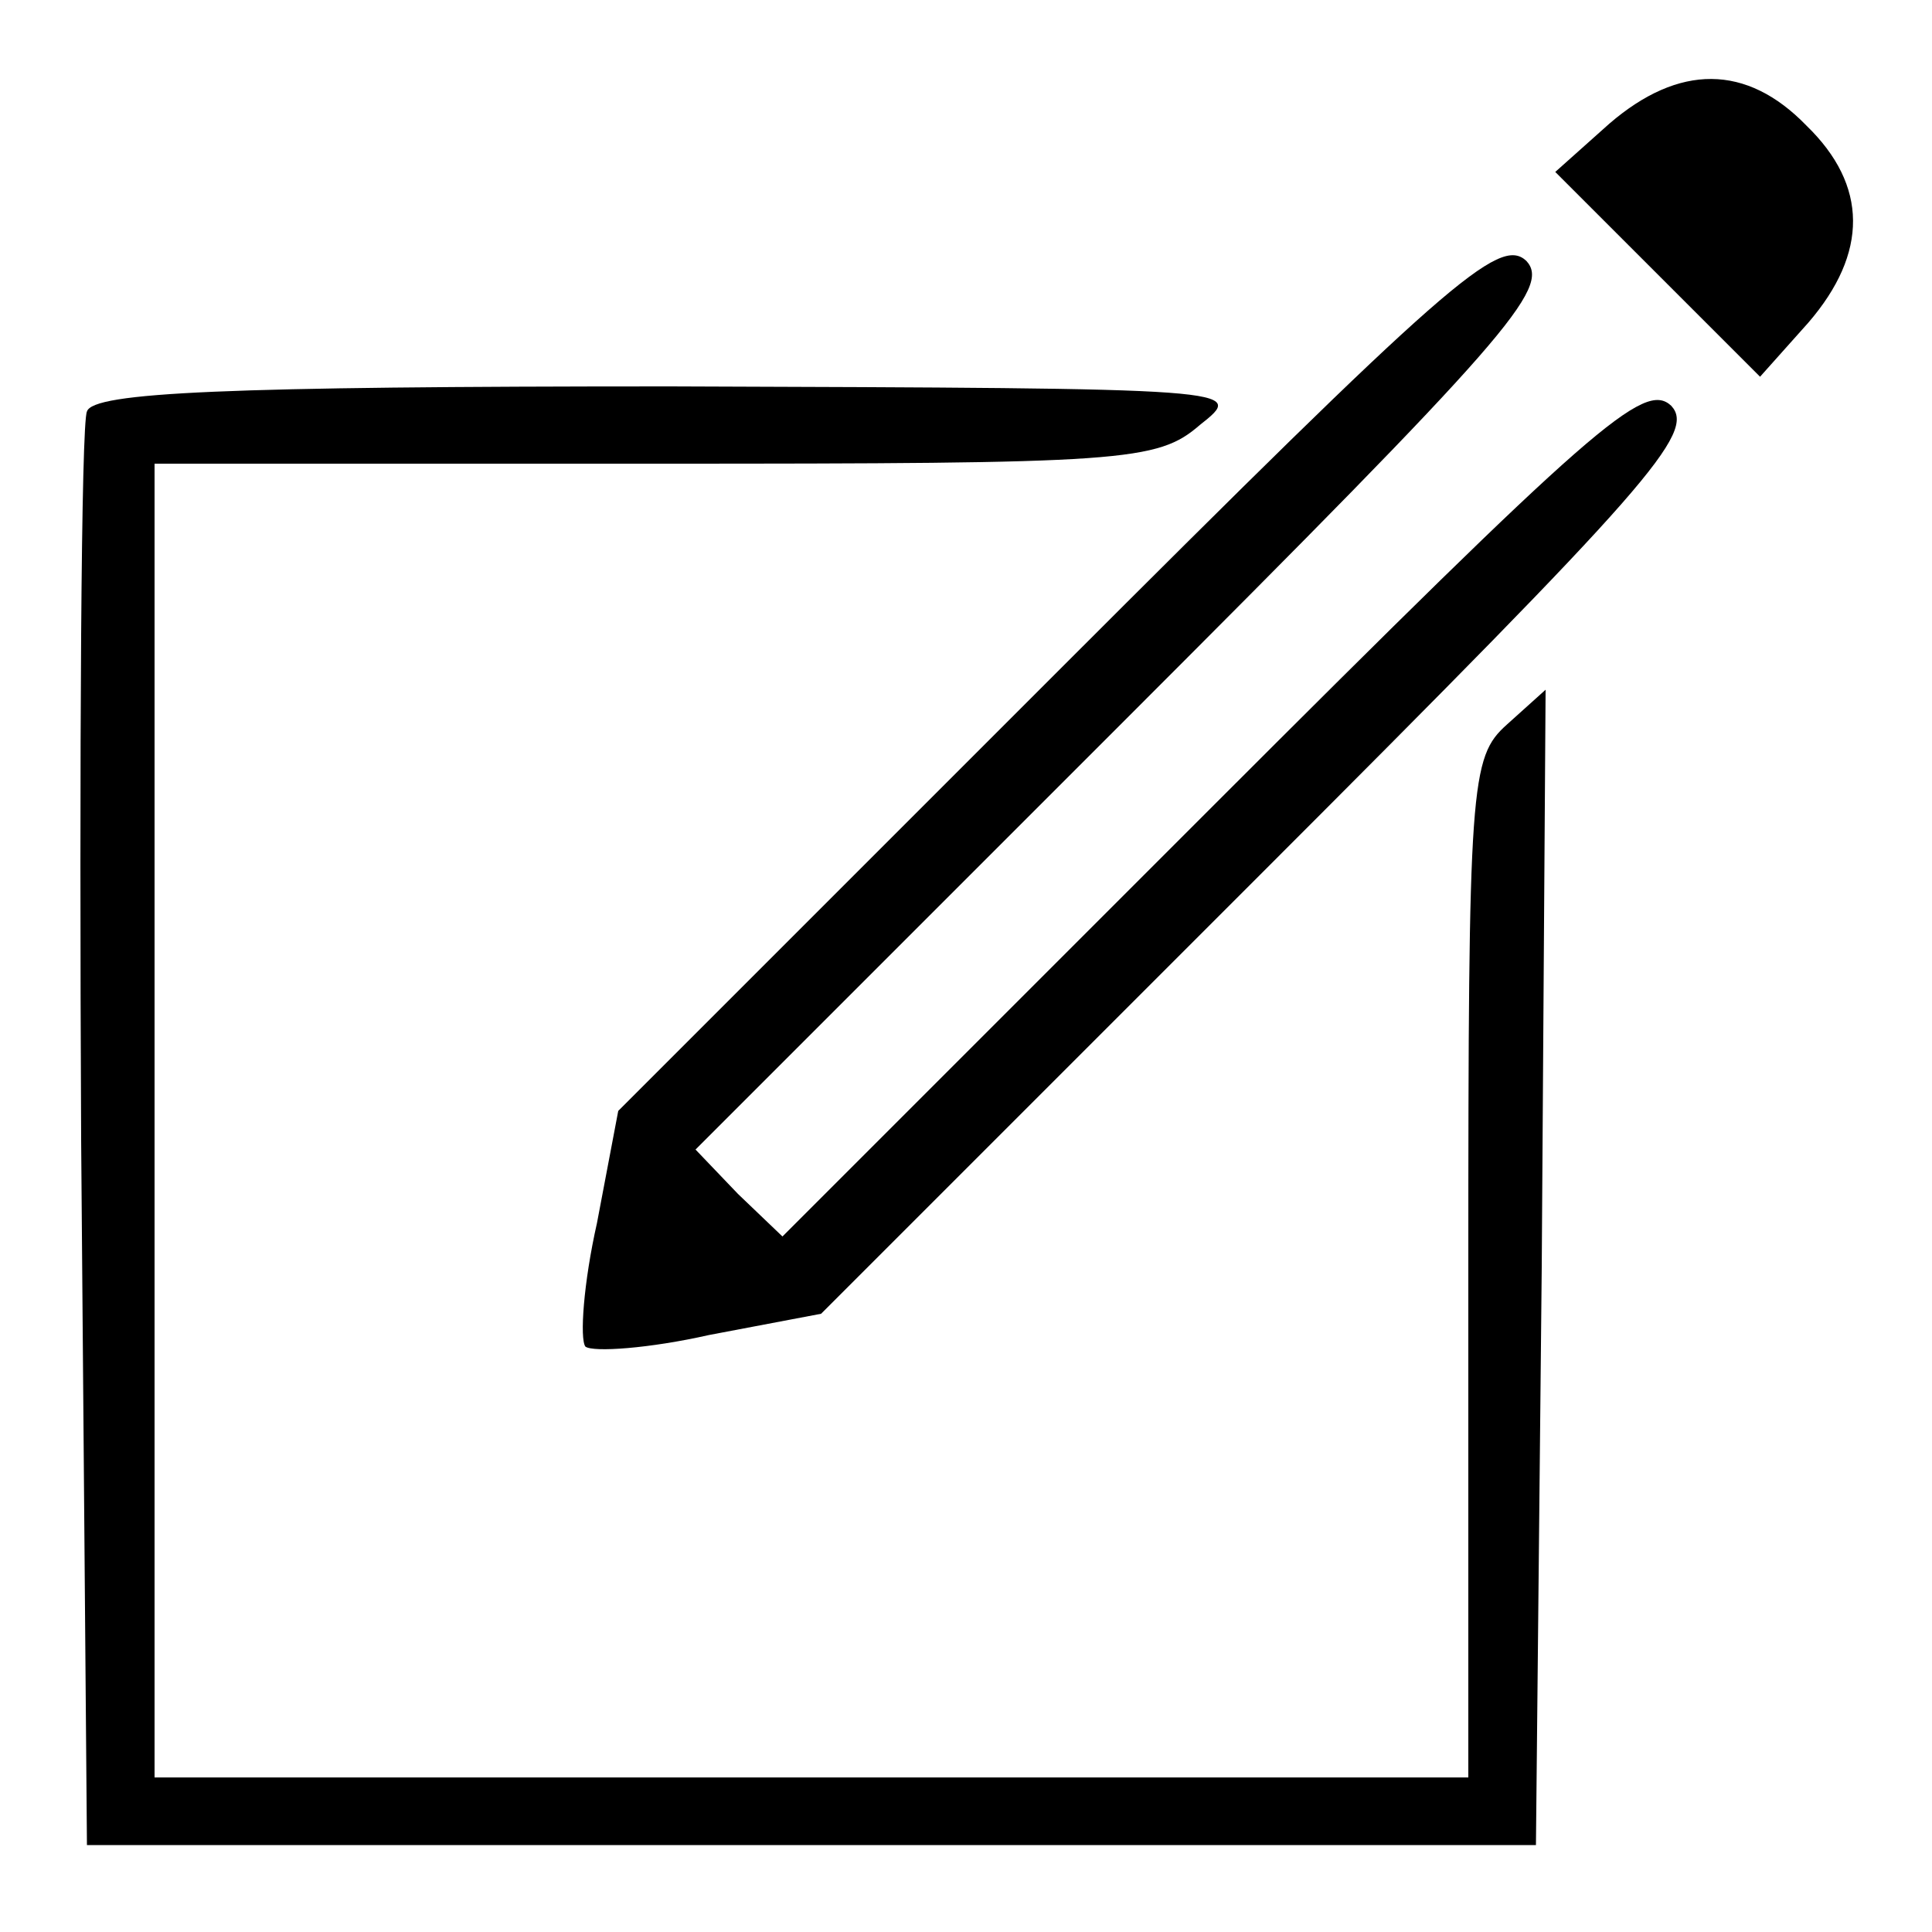 <?xml version="1.0" standalone="no"?>
<!DOCTYPE svg PUBLIC "-//W3C//DTD SVG 20010904//EN"
 "http://www.w3.org/TR/2001/REC-SVG-20010904/DTD/svg10.dtd">
<svg version="1.0" xmlns="http://www.w3.org/2000/svg"
 width="100pt" height="100pt" viewBox="0 0 100 100"
 preserveAspectRatio="xMidYMid meet">

<g transform="translate(0,100) scale(0.1,-0.1)"
fill="#000000" stroke="none">
<path d="M833 936 l-28 -25 53 -53 53 -53 25 28 c31 36 31 71 -1 102 -31 32
-66 32 -102 1z"/>
<path d="M547 652 l-227 -227 -11 -58 c-7 -31 -9 -60 -6 -64 4 -3 33 -1 64 6
l58 11 227 227 c202 202 226 229 213 243 -14 13 -40 -10 -238 -208 l-222 -222
-23 22 -22 23 222 222 c198 198 221 224 208 238 -14 13 -41 -11 -243 -213z"/>
<path d="M45 787 c-3 -6 -4 -176 -3 -377 l3 -365 375 0 375 0 3 299 2 299 -20
-18 c-19 -17 -20 -30 -20 -282 l0 -263 -340 0 -340 0 0 340 0 340 259 0 c243
0 260 1 282 20 24 19 24 19 -274 20 -230 0 -299 -3 -302 -13z"/>
</g>
</svg>
